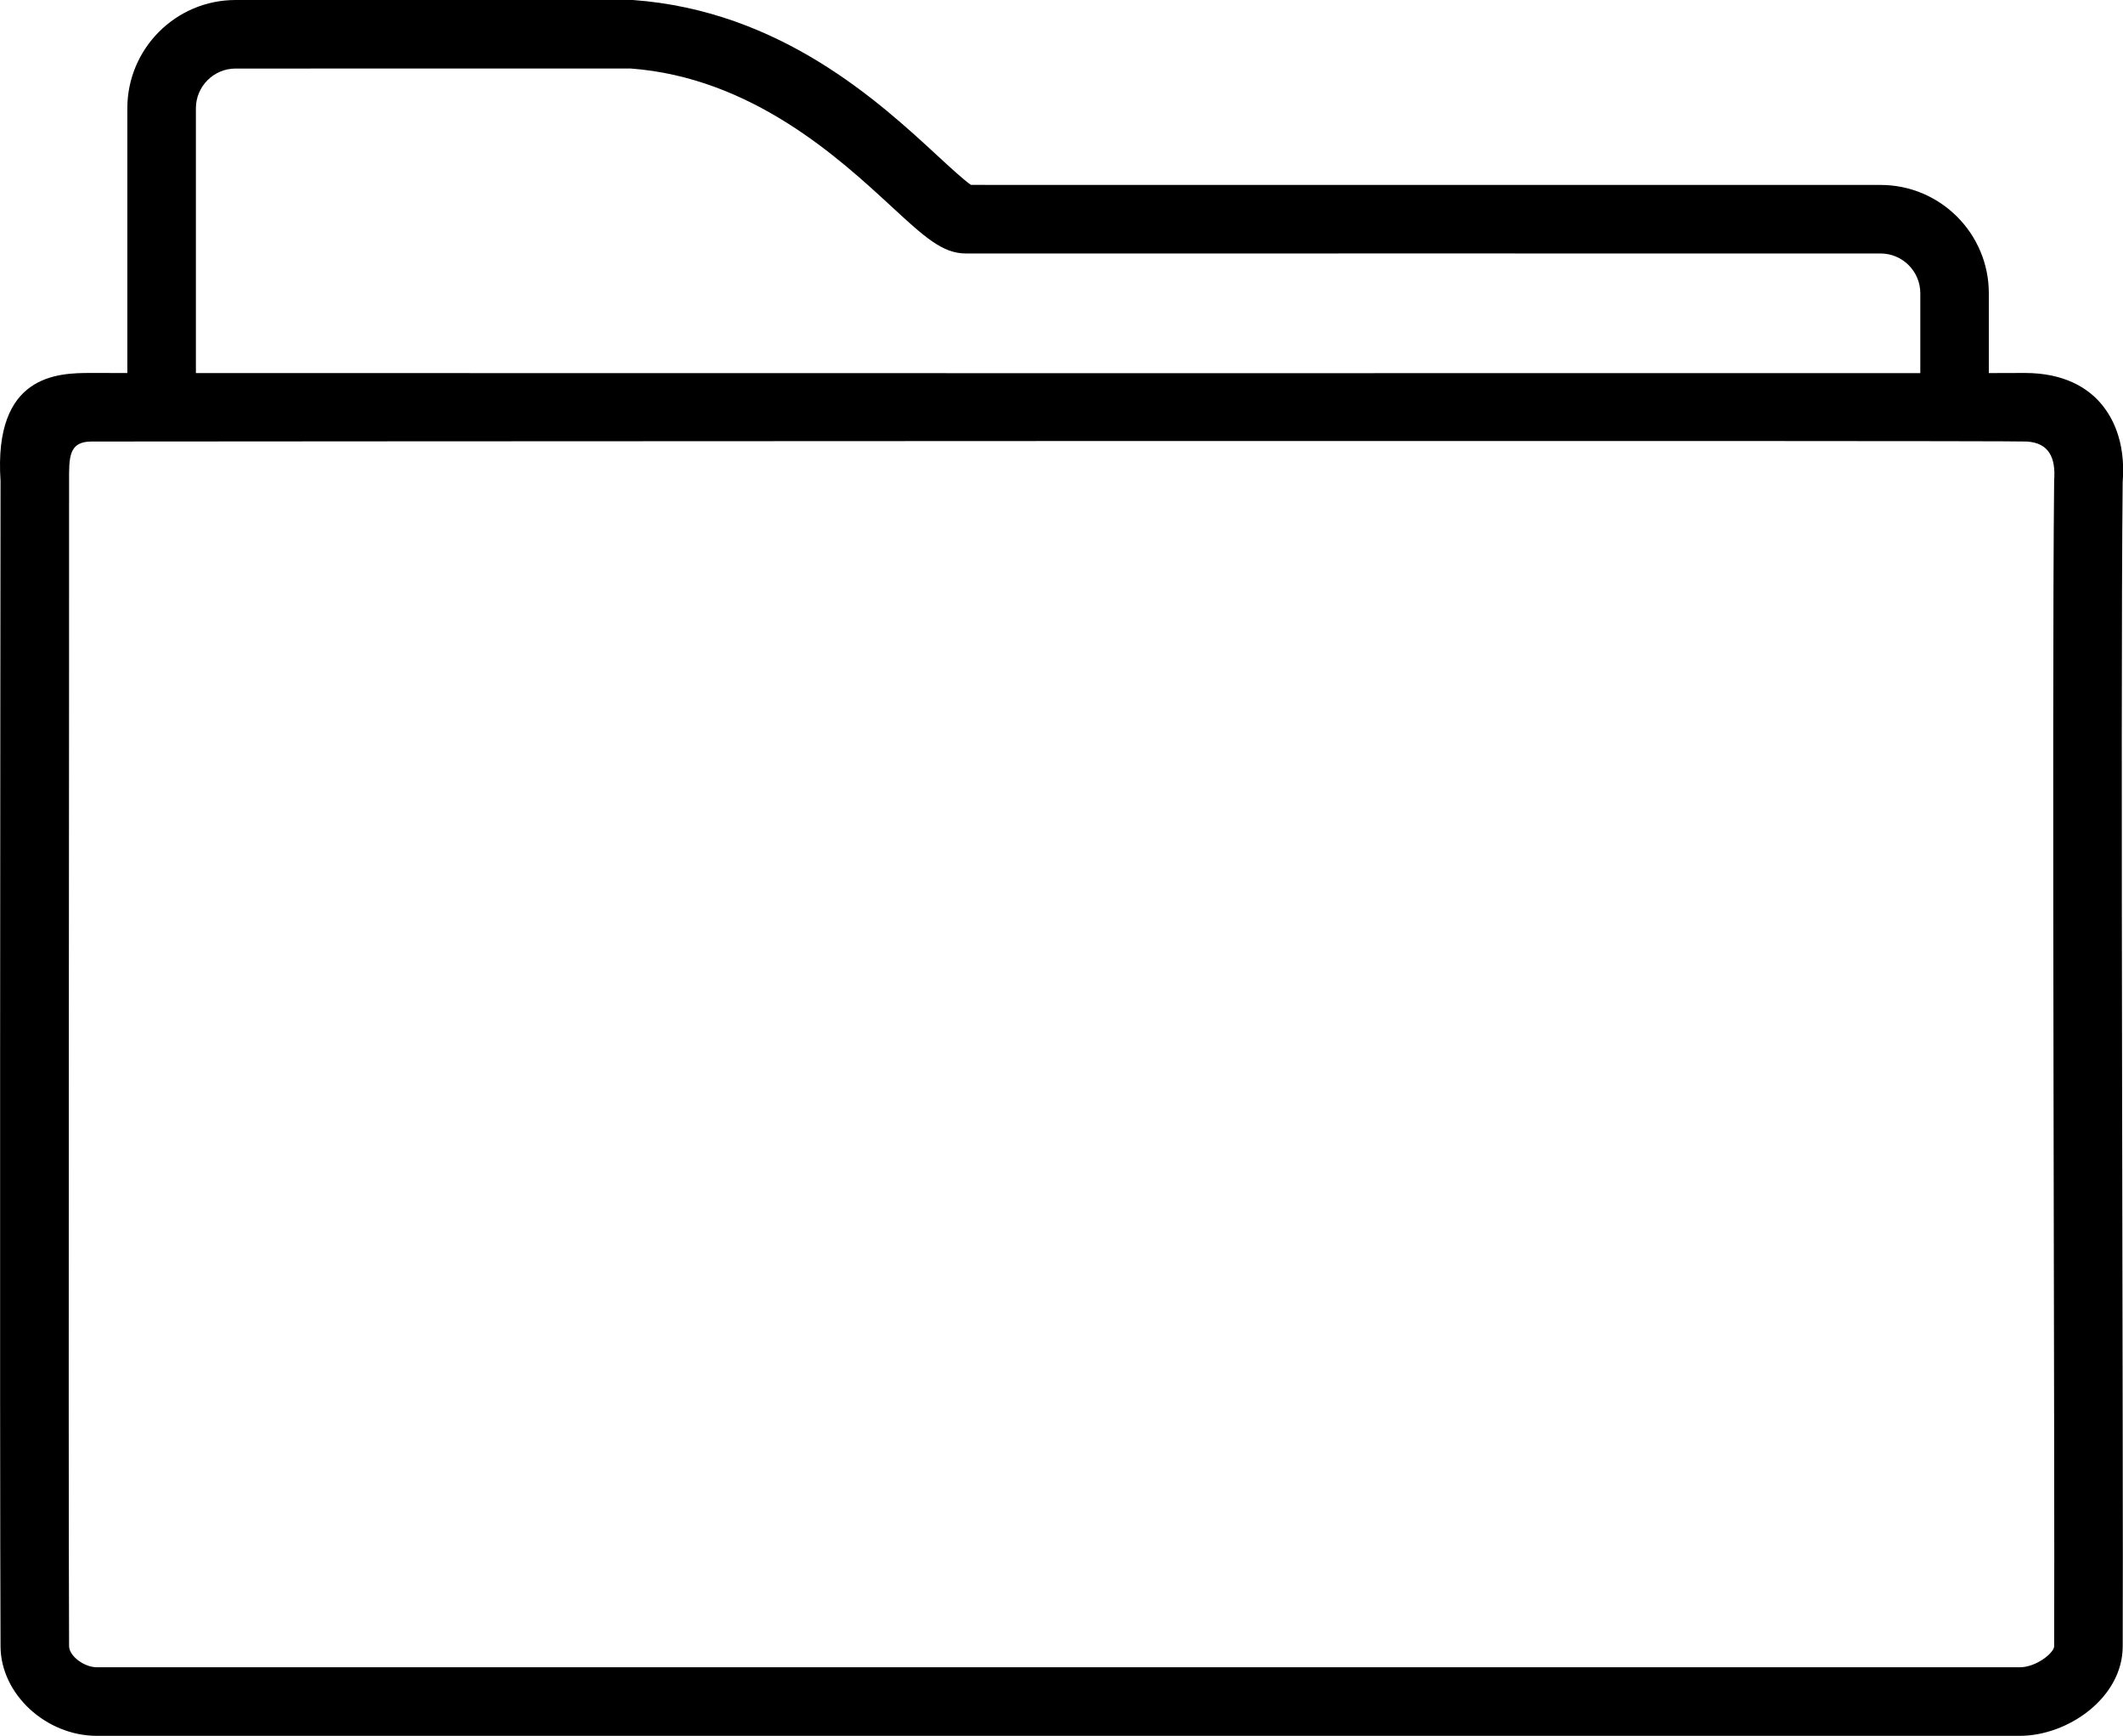<?xml version="1.0" encoding="UTF-8"?><svg xmlns="http://www.w3.org/2000/svg" xmlns:xlink="http://www.w3.org/1999/xlink" height="500.0" preserveAspectRatio="xMidYMid meet" version="1.0" viewBox="0.0 0.0 611.6 500.0" width="611.6" zoomAndPan="magnify"><defs><clipPath id="a"><path d="M 0 0 L 611.648 0 L 611.648 500 L 0 500 Z M 0 0"/></clipPath></defs><g><g clip-path="url(#a)" id="change1_1"><path d="M 591.766 138.41 C 591.059 202.824 591.992 425.715 591.766 474.195 C 591.766 476.043 586.66 480.25 581.836 480.25 L 27.949 480.25 C 24.207 480.25 19.926 476.996 19.902 474.164 C 19.641 415.523 19.965 191.438 19.902 138.52 C 19.895 131.809 19.77 127.203 26.293 127.18 C 30.734 127.16 578.172 126.824 583.898 127.18 C 590.32 127.574 592.258 131.898 591.766 138.41 Z M 56.434 31.191 C 56.434 24.879 61.562 19.746 67.859 19.746 L 181.594 19.727 C 216.5 22.277 241.793 45.609 256.895 59.559 C 266.312 68.238 271.488 73.016 278.27 73.016 C 281.391 72.992 541.773 73.016 541.773 73.016 C 548.07 73.016 553.207 78.148 553.207 84.457 L 553.207 107.477 C 518.496 107.508 115.211 107.492 56.434 107.461 Z M 611.508 138.934 C 612.465 126.797 608.301 119.52 604.641 115.559 C 601.211 111.848 594.836 107.43 583.301 107.43 C 582.535 107.438 579.02 107.445 572.945 107.461 L 572.945 84.457 C 572.945 67.262 558.957 53.27 541.77 53.27 C 541.77 53.27 286.953 53.238 279.715 53.258 C 277.699 51.887 273.637 48.137 270.301 45.066 C 253.297 29.359 224.844 3.082 182.32 0 L 67.859 0 C 50.664 0 36.684 13.992 36.684 31.191 L 36.684 107.445 C 30.637 107.438 26.957 107.438 26.133 107.43 C 16.664 107.43 -1.898 107.773 0.156 138.559 C 0.094 194.125 -0.109 415.574 0.156 474.273 C 0.234 487.977 13.223 500 27.949 500 L 581.832 500 C 595.812 500 611.484 488.977 611.516 474.262 C 611.75 425.758 610.809 202.895 611.508 138.934" fill="inherit"/></g></g></svg>